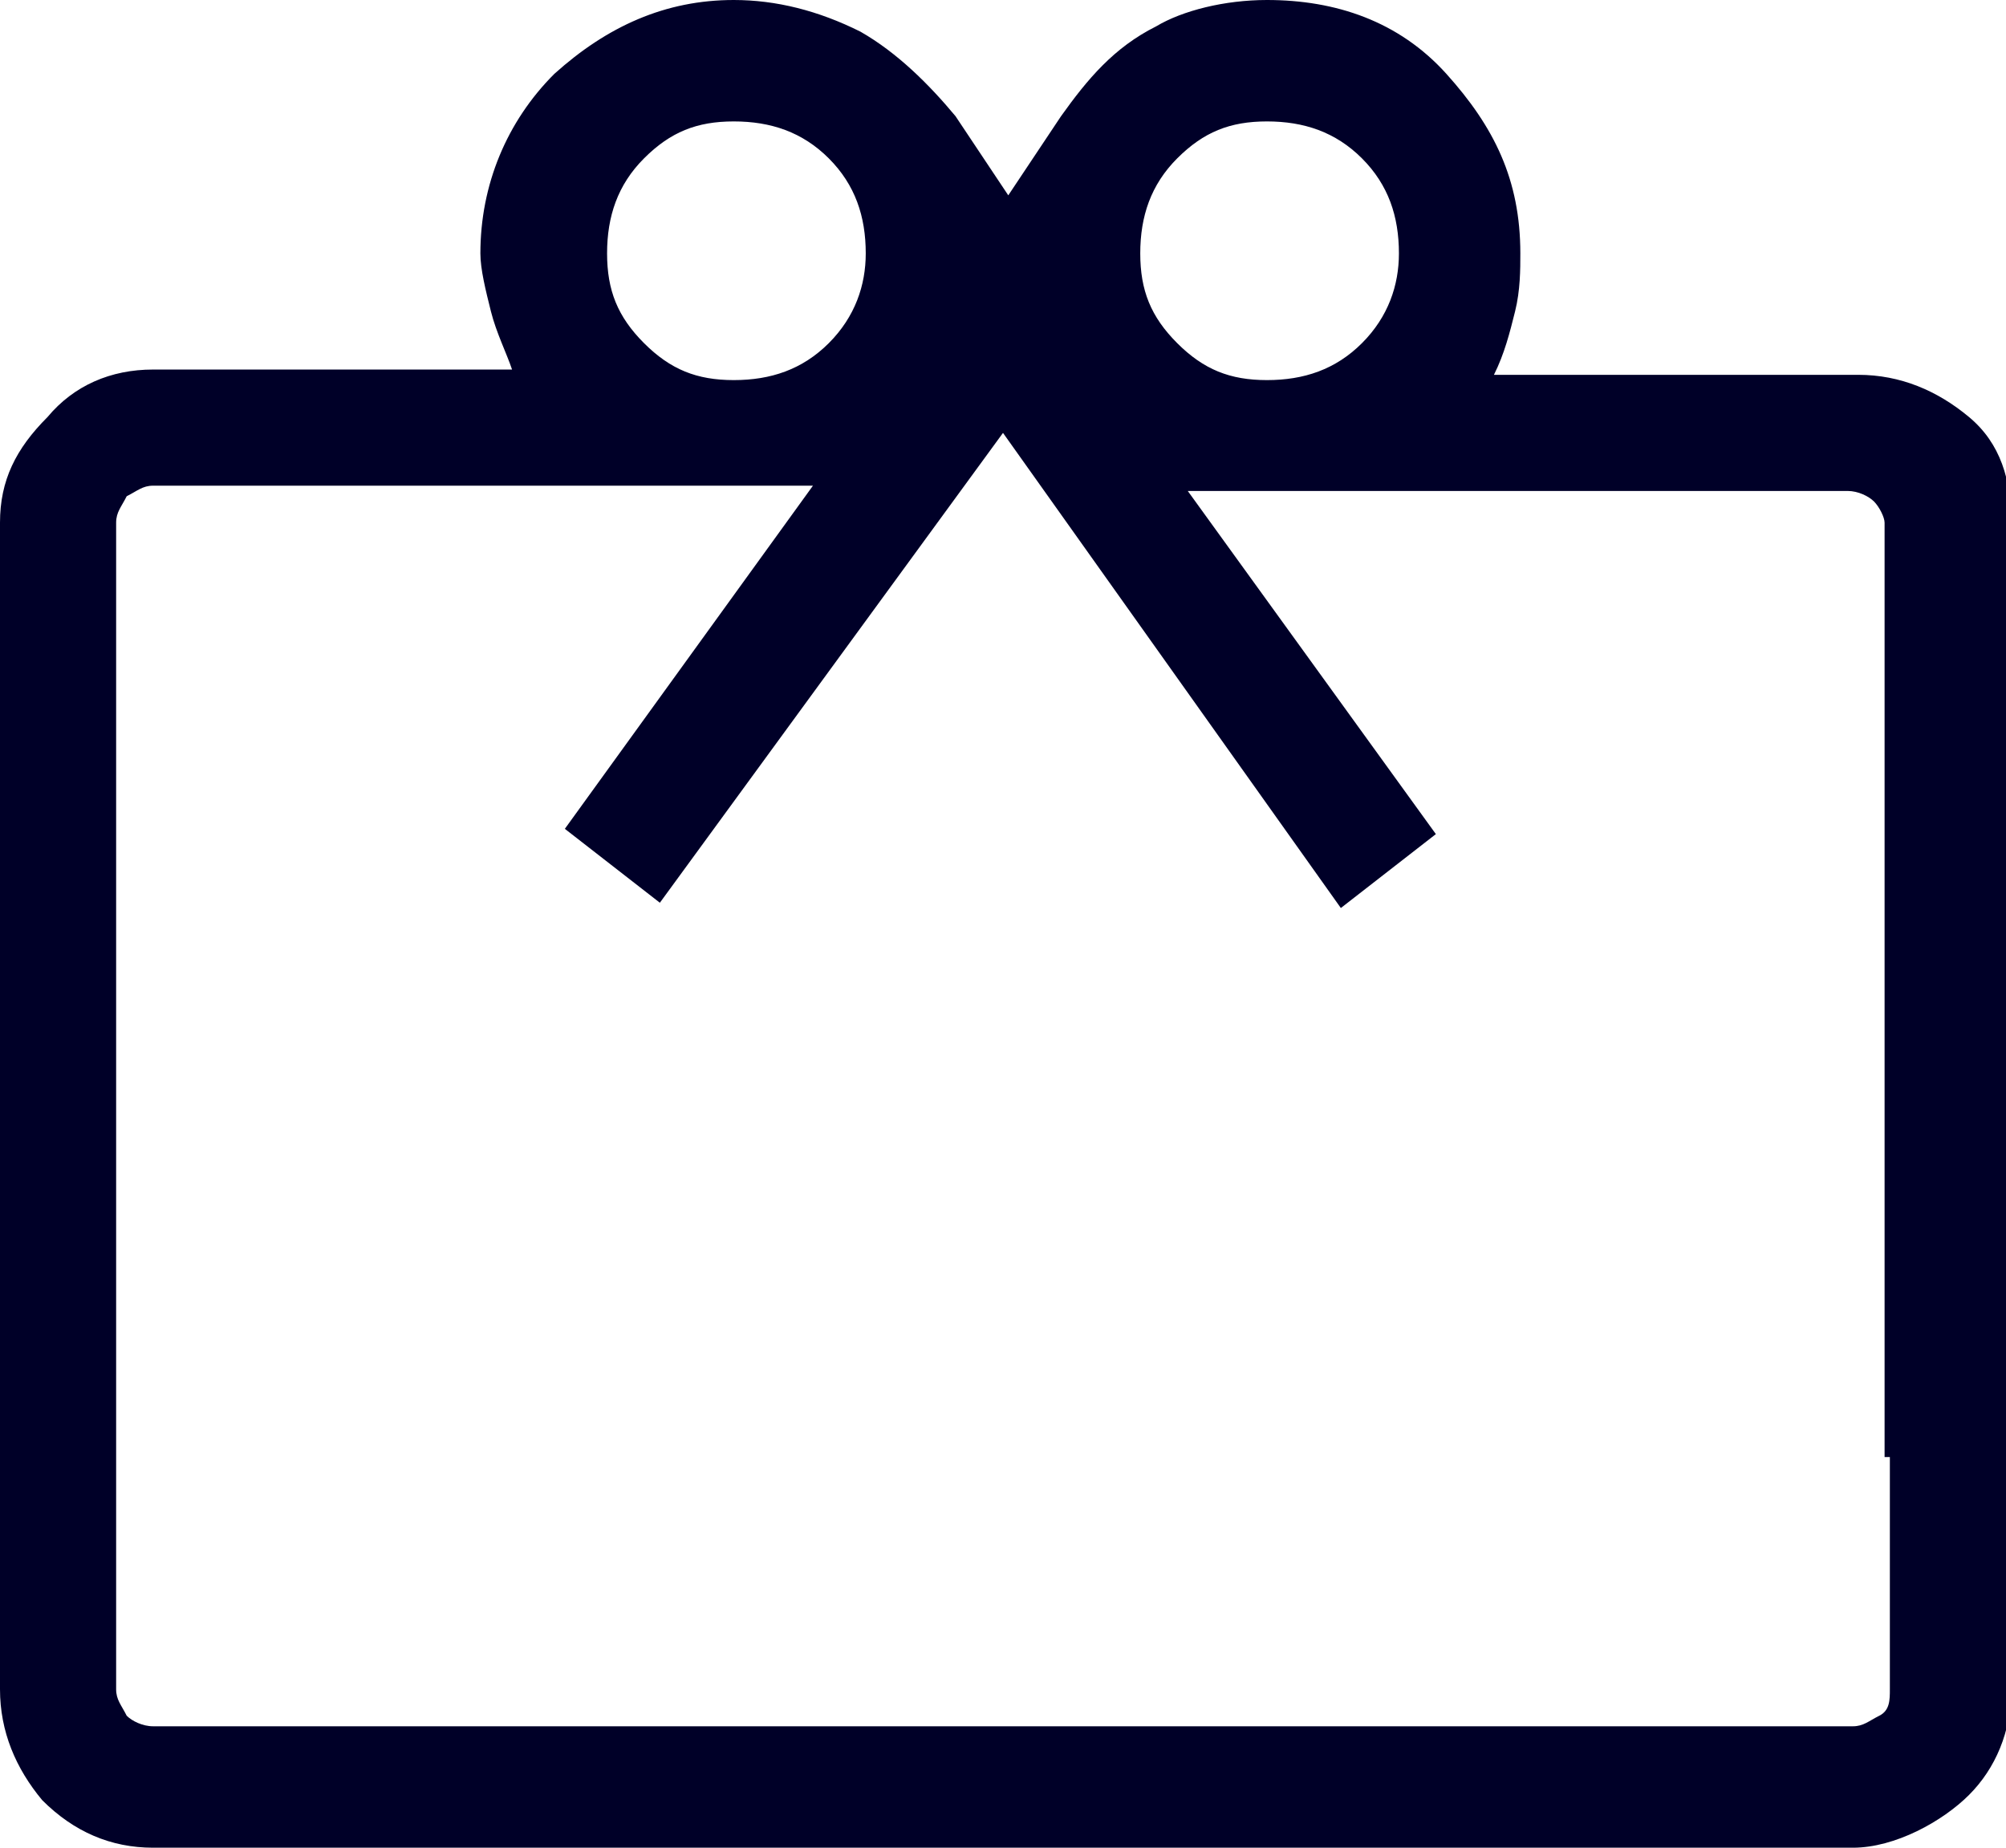 <?xml version="1.0" encoding="utf-8"?>
<!-- Generator: Adobe Illustrator 24.1.0, SVG Export Plug-In . SVG Version: 6.00 Build 0)  -->
<svg version="1.1" id="Capa_1" xmlns="http://www.w3.org/2000/svg" xmlns:xlink="http://www.w3.org/1999/xlink" x="0px" y="0px"
	 viewBox="0 0 38 35" style="enable-background:new 0 0 38 35;" xml:space="preserve">
<style type="text/css">
	.st0{fill:#000028;}
</style>
<path class="st0" d="M2.2,27.6V32c0,0.2,0.1,0.3,0.2,0.5c0.1,0.1,0.3,0.2,0.5,0.2h32.2c0.2,0,0.3-0.1,0.5-0.2s0.2-0.3,0.2-0.5v-4.4
	H2.2z M2.9,7h6.8C9.6,6.7,9.4,6.3,9.3,5.9C9.2,5.5,9.1,5.1,9.1,4.8c0-1.3,0.5-2.5,1.4-3.4C11.5,0.5,12.6,0,13.9,0
	c0.8,0,1.6,0.2,2.4,0.6c0.7,0.4,1.3,1,1.8,1.6l1,1.5l1-1.5c0.5-0.7,1-1.3,1.8-1.7C22.4,0.2,23.2,0,24,0c1.3,0,2.5,0.4,3.4,1.4
	s1.4,2,1.4,3.4c0,0.3,0,0.7-0.1,1.1c-0.1,0.4-0.2,0.8-0.4,1.2h6.9c0.8,0,1.5,0.3,2.1,0.8s0.8,1.2,0.8,2V32c0,0.8-0.3,1.5-0.8,2
	S35.9,35,35.1,35H2.9c-0.8,0-1.5-0.3-2.1-0.9C0.3,33.5,0,32.8,0,32V9.9c0-0.8,0.3-1.4,0.9-2C1.4,7.3,2.1,7,2.9,7z M2.2,27.6h33.5
	V9.9c0-0.1-0.1-0.3-0.2-0.4c-0.1-0.1-0.3-0.2-0.5-0.2H22.5l4.7,6.5l-1.8,1.4L19,8.2l-6.5,8.9l-1.8-1.4l4.7-6.5H2.9
	c-0.2,0-0.3,0.1-0.5,0.2C2.3,9.6,2.2,9.7,2.2,9.9V27.6z M13.9,7.2c0.7,0,1.3-0.2,1.8-0.7s0.7-1.1,0.7-1.7c0-0.7-0.2-1.3-0.7-1.8
	s-1.1-0.7-1.8-0.7c-0.7,0-1.2,0.2-1.7,0.7s-0.7,1.1-0.7,1.8c0,0.7,0.2,1.2,0.7,1.7S13.2,7.2,13.9,7.2z M24,7.2
	c0.7,0,1.3-0.2,1.8-0.7c0.5-0.5,0.7-1.1,0.7-1.7c0-0.7-0.2-1.3-0.7-1.8c-0.5-0.5-1.1-0.7-1.8-0.7c-0.7,0-1.2,0.2-1.7,0.7
	c-0.5,0.5-0.7,1.1-0.7,1.8c0,0.7,0.2,1.2,0.7,1.7C22.8,7,23.3,7.2,24,7.2z"/>
</svg>
